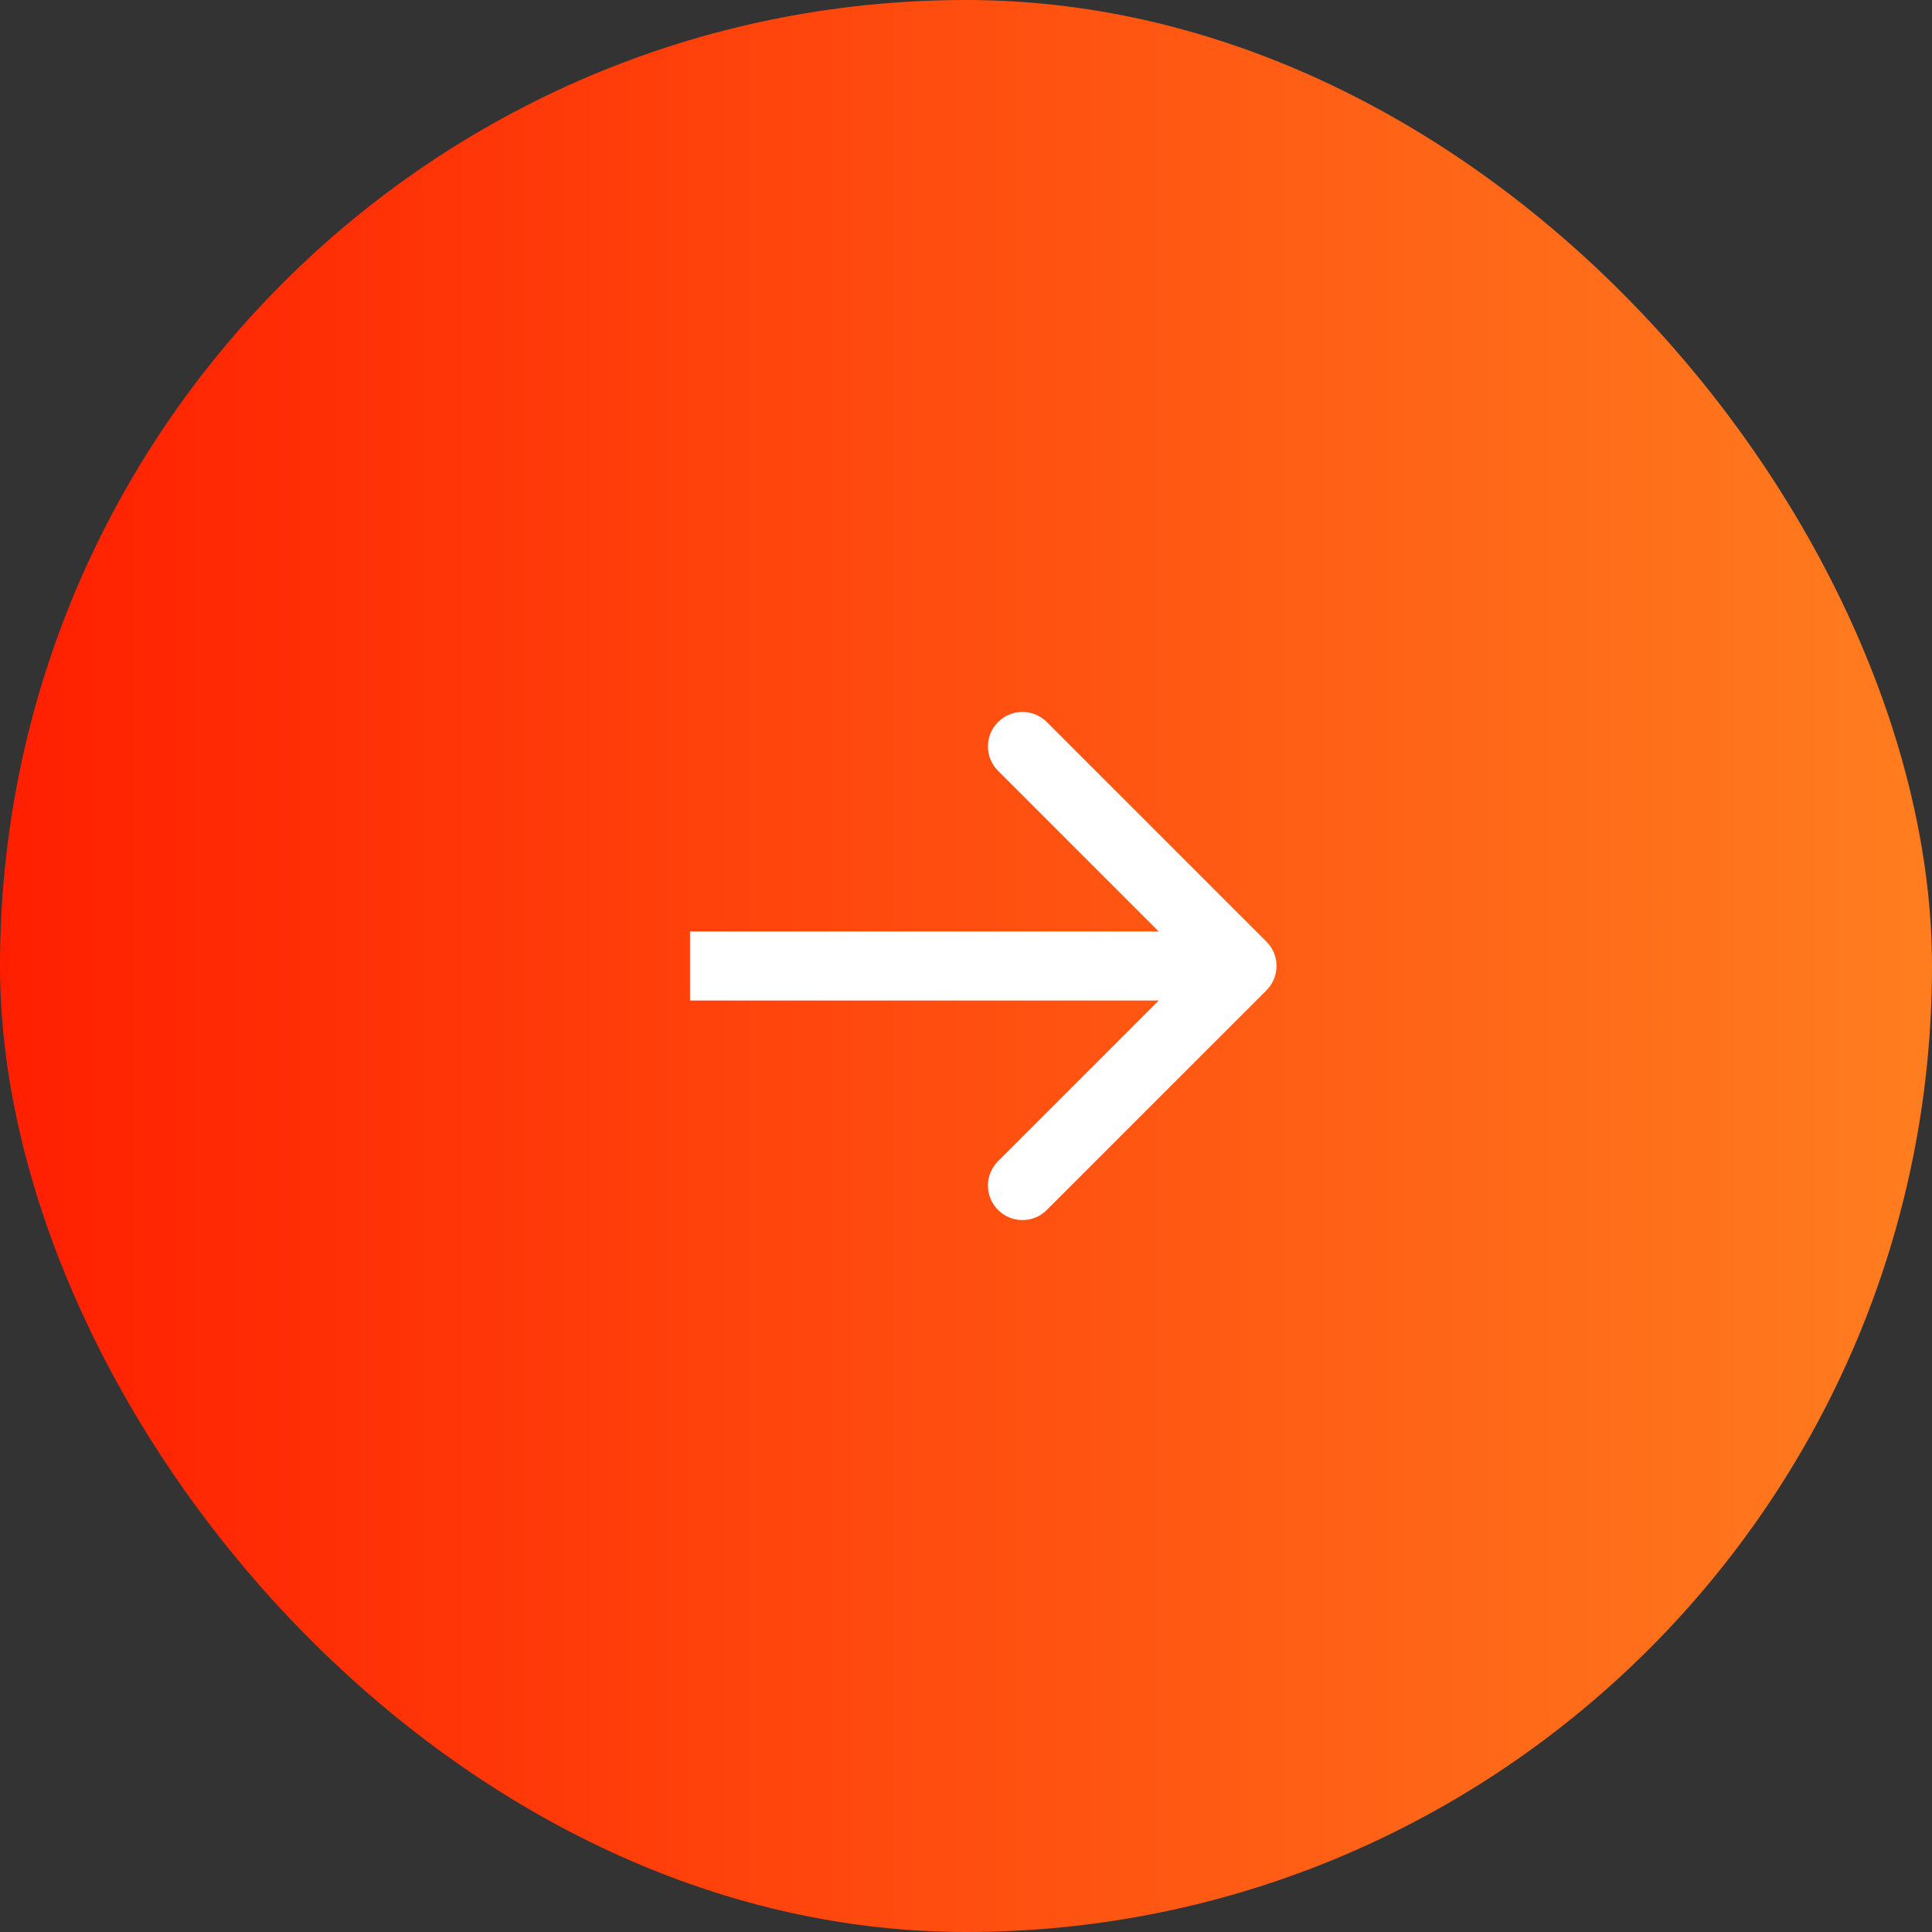 <svg width="56" height="56" viewBox="0 0 56 56" fill="none" xmlns="http://www.w3.org/2000/svg">
<rect x="0" y="0" width="56" height="56" fill="#333333" stroke="none"/>
<rect width="56" height="56" rx="28" fill="url(#paint0_linear_5830_31518)"/>
<path d="M36.707 28.707C37.098 28.317 37.098 27.683 36.707 27.293L30.343 20.929C29.953 20.538 29.32 20.538 28.929 20.929C28.538 21.32 28.538 21.953 28.929 22.343L34.586 28L28.929 33.657C28.538 34.047 28.538 34.681 28.929 35.071C29.32 35.462 29.953 35.462 30.343 35.071L36.707 28.707ZM20 28L20 29L36 29L36 28L36 27L20 27L20 28Z" fill="white"/>
<defs>
<linearGradient id="paint0_linear_5830_31518" x1="55.932" y1="28" x2="-2.15022e-08" y2="28" gradientUnits="userSpaceOnUse">
<stop stop-color="#FF7D1F"/>
<stop offset="1" stop-color="#FF1F00"/>
</linearGradient>
</defs>
</svg>
